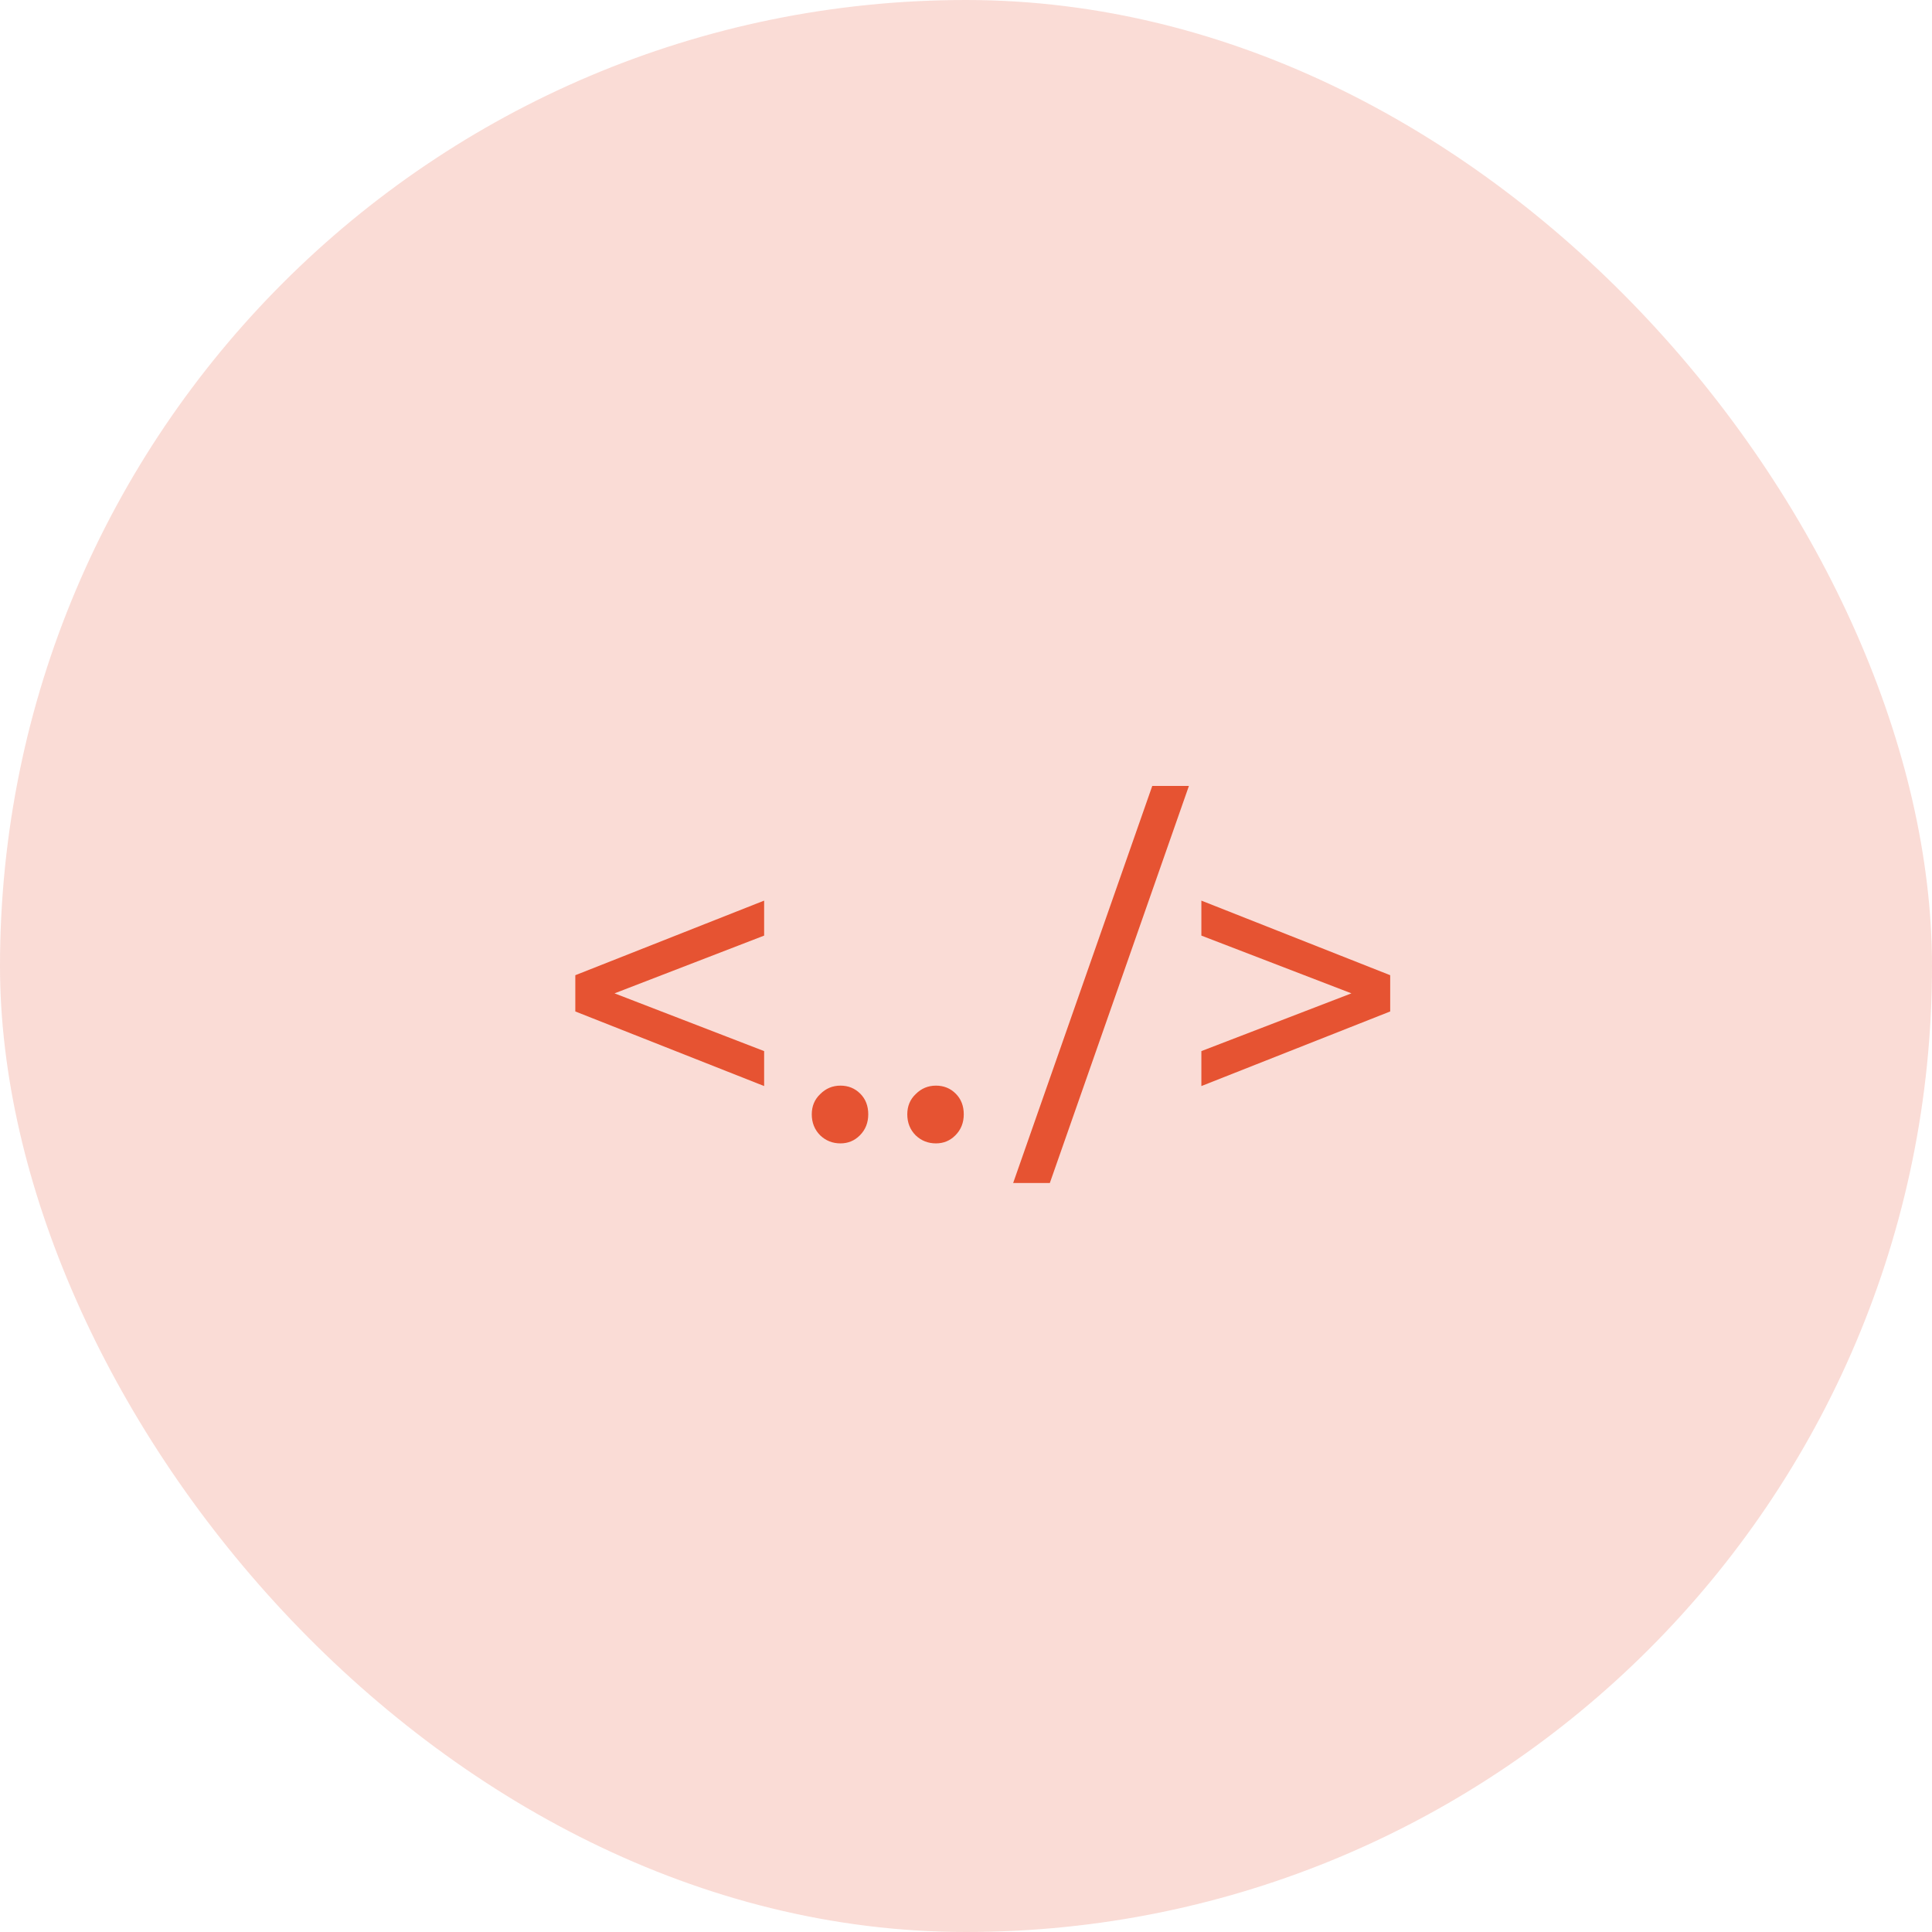 <svg xmlns="http://www.w3.org/2000/svg" width="64" height="64" viewBox="0 0 64 64" fill="none"><rect width="64" height="64" rx="32" fill="#E65332" fill-opacity="0.2"></rect><path d="M25.313 30.993L20.357 32.906L25.313 34.819V35.977L19.058 33.506V32.305L25.313 29.834V30.993Z" fill="#E65332"></path><path d="M27.841 37.876C27.58 37.876 27.357 37.788 27.171 37.611C26.985 37.425 26.891 37.192 26.891 36.913C26.891 36.643 26.985 36.419 27.171 36.243C27.357 36.056 27.58 35.963 27.841 35.963C28.102 35.963 28.32 36.052 28.497 36.229C28.674 36.406 28.762 36.634 28.762 36.913C28.762 37.192 28.669 37.425 28.483 37.611C28.306 37.788 28.092 37.876 27.841 37.876Z" fill="#E65332"></path><path d="M31.004 37.876C30.744 37.876 30.52 37.788 30.334 37.611C30.148 37.425 30.055 37.192 30.055 36.913C30.055 36.643 30.148 36.419 30.334 36.243C30.52 36.056 30.744 35.963 31.004 35.963C31.265 35.963 31.484 36.052 31.66 36.229C31.837 36.406 31.926 36.634 31.926 36.913C31.926 37.192 31.833 37.425 31.646 37.611C31.47 37.788 31.256 37.876 31.004 37.876Z" fill="#E65332"></path><path d="M38.17 26.036H39.384L34.777 39.189H33.562L38.17 26.036Z" fill="#E65332"></path><path d="M46.052 32.305V33.506L39.797 35.977V34.819L44.768 32.906L39.797 30.993V29.834L46.052 32.305Z" fill="#E65332"></path></svg>